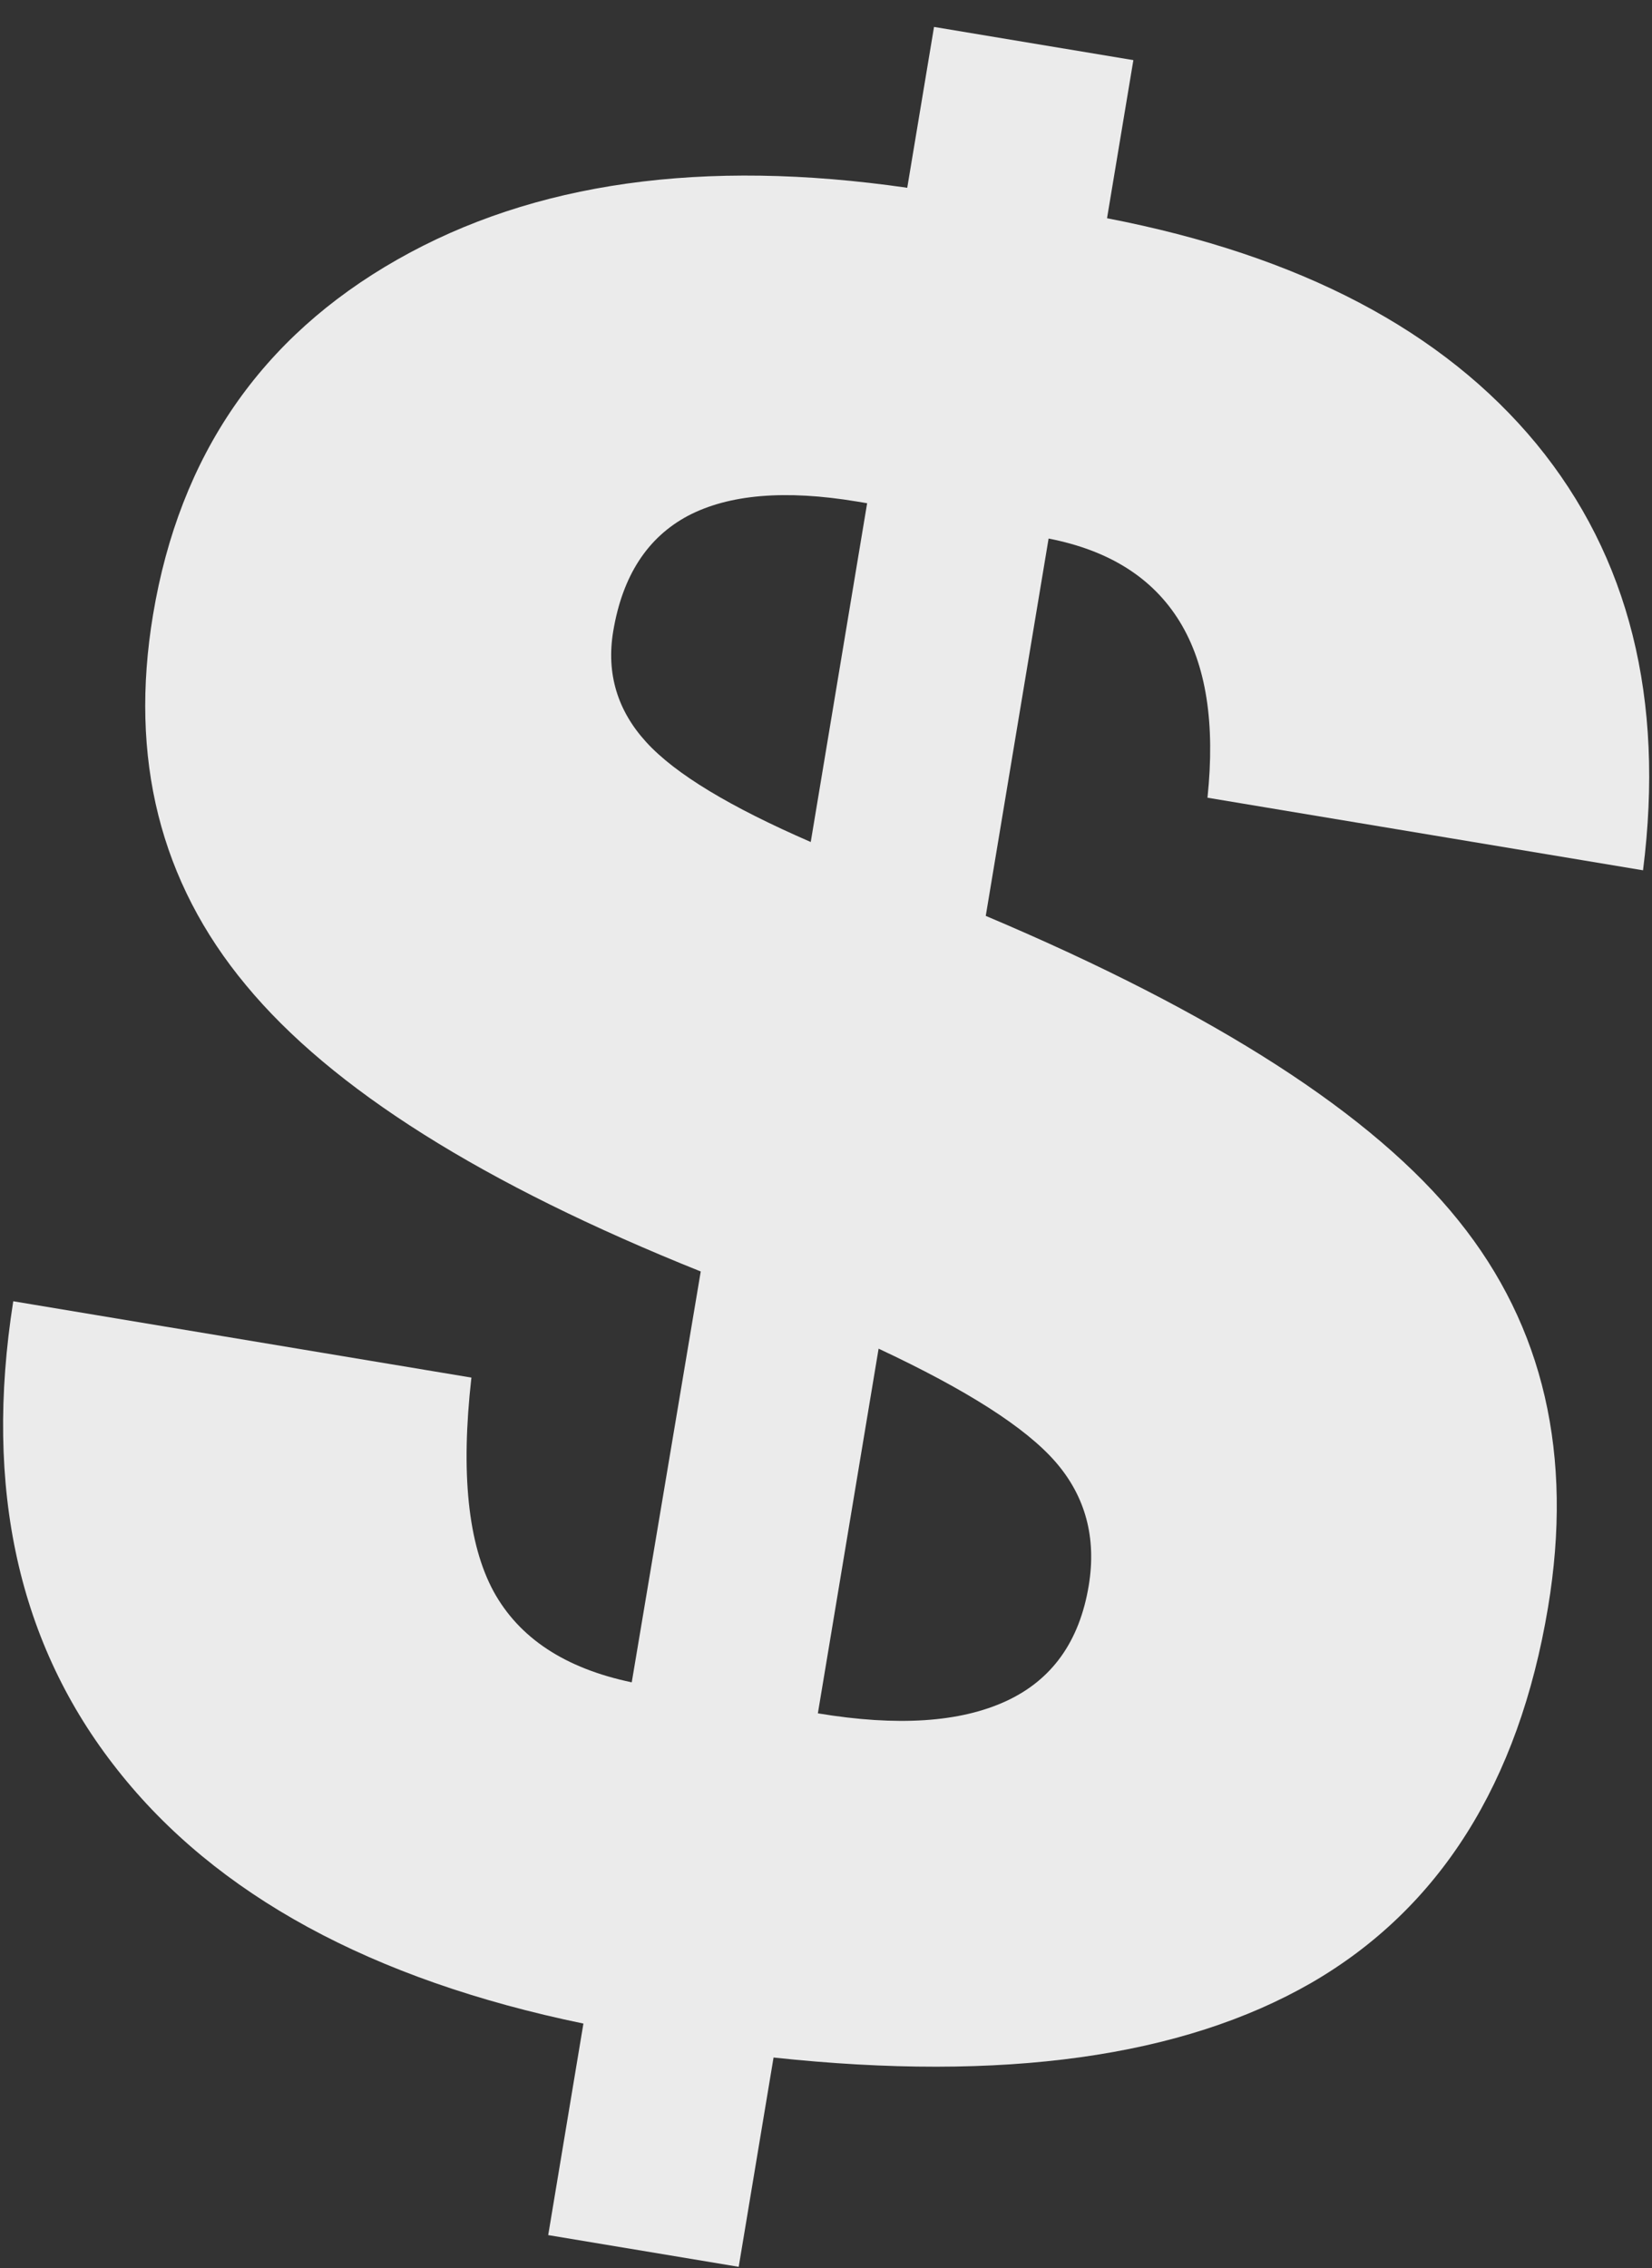 <svg width="51" height="70" viewBox="0 0 51 70" fill="none" xmlns="http://www.w3.org/2000/svg">
<rect x="0" y="0" width="51" height="70" fill="#333333" stroke="none"/>
<path d="M16.924 68.977L18.011 62.449C11.475 61.098 6.669 58.48 3.626 54.619C0.566 50.755 -0.5 45.93 0.409 40.158L14.553 42.514C14.219 45.464 14.448 47.651 15.236 49.11C16.027 50.552 17.443 51.487 19.503 51.918L21.633 39.239C14.918 36.548 10.237 33.602 7.591 30.4C4.941 27.216 3.986 23.405 4.725 18.968C5.544 14.056 8.057 10.403 12.264 8.012C16.471 5.62 21.712 4.886 28.008 5.795L28.835 0.831L34.989 1.856L34.176 6.735C40.151 7.888 44.551 10.211 47.43 13.695C50.292 17.177 51.394 21.571 50.723 26.858L37.277 24.618C37.517 22.335 37.242 20.524 36.418 19.181C35.593 17.838 34.25 16.986 32.372 16.62L30.432 28.265C37.532 31.265 42.408 34.401 45.026 37.667C47.662 40.937 48.572 44.914 47.79 49.606C46.886 55.029 44.442 58.902 40.478 61.195C36.498 63.484 30.97 64.258 23.881 63.497L22.805 69.956L16.924 68.977ZM25.029 25.985L26.77 15.53L26.464 15.479C24.238 15.108 22.501 15.256 21.237 15.919C19.991 16.584 19.217 17.766 18.931 19.483C18.713 20.792 19.065 21.934 19.951 22.903C20.852 23.891 22.552 24.908 25.029 25.985ZM25.249 52.875C27.714 53.285 29.641 53.152 31.06 52.498C32.479 51.843 33.324 50.656 33.61 48.939C33.856 47.46 33.51 46.179 32.587 45.117C31.663 44.054 29.847 42.896 27.124 41.621L25.249 52.875Z" fill="#EBEBEB"/>
</svg>
